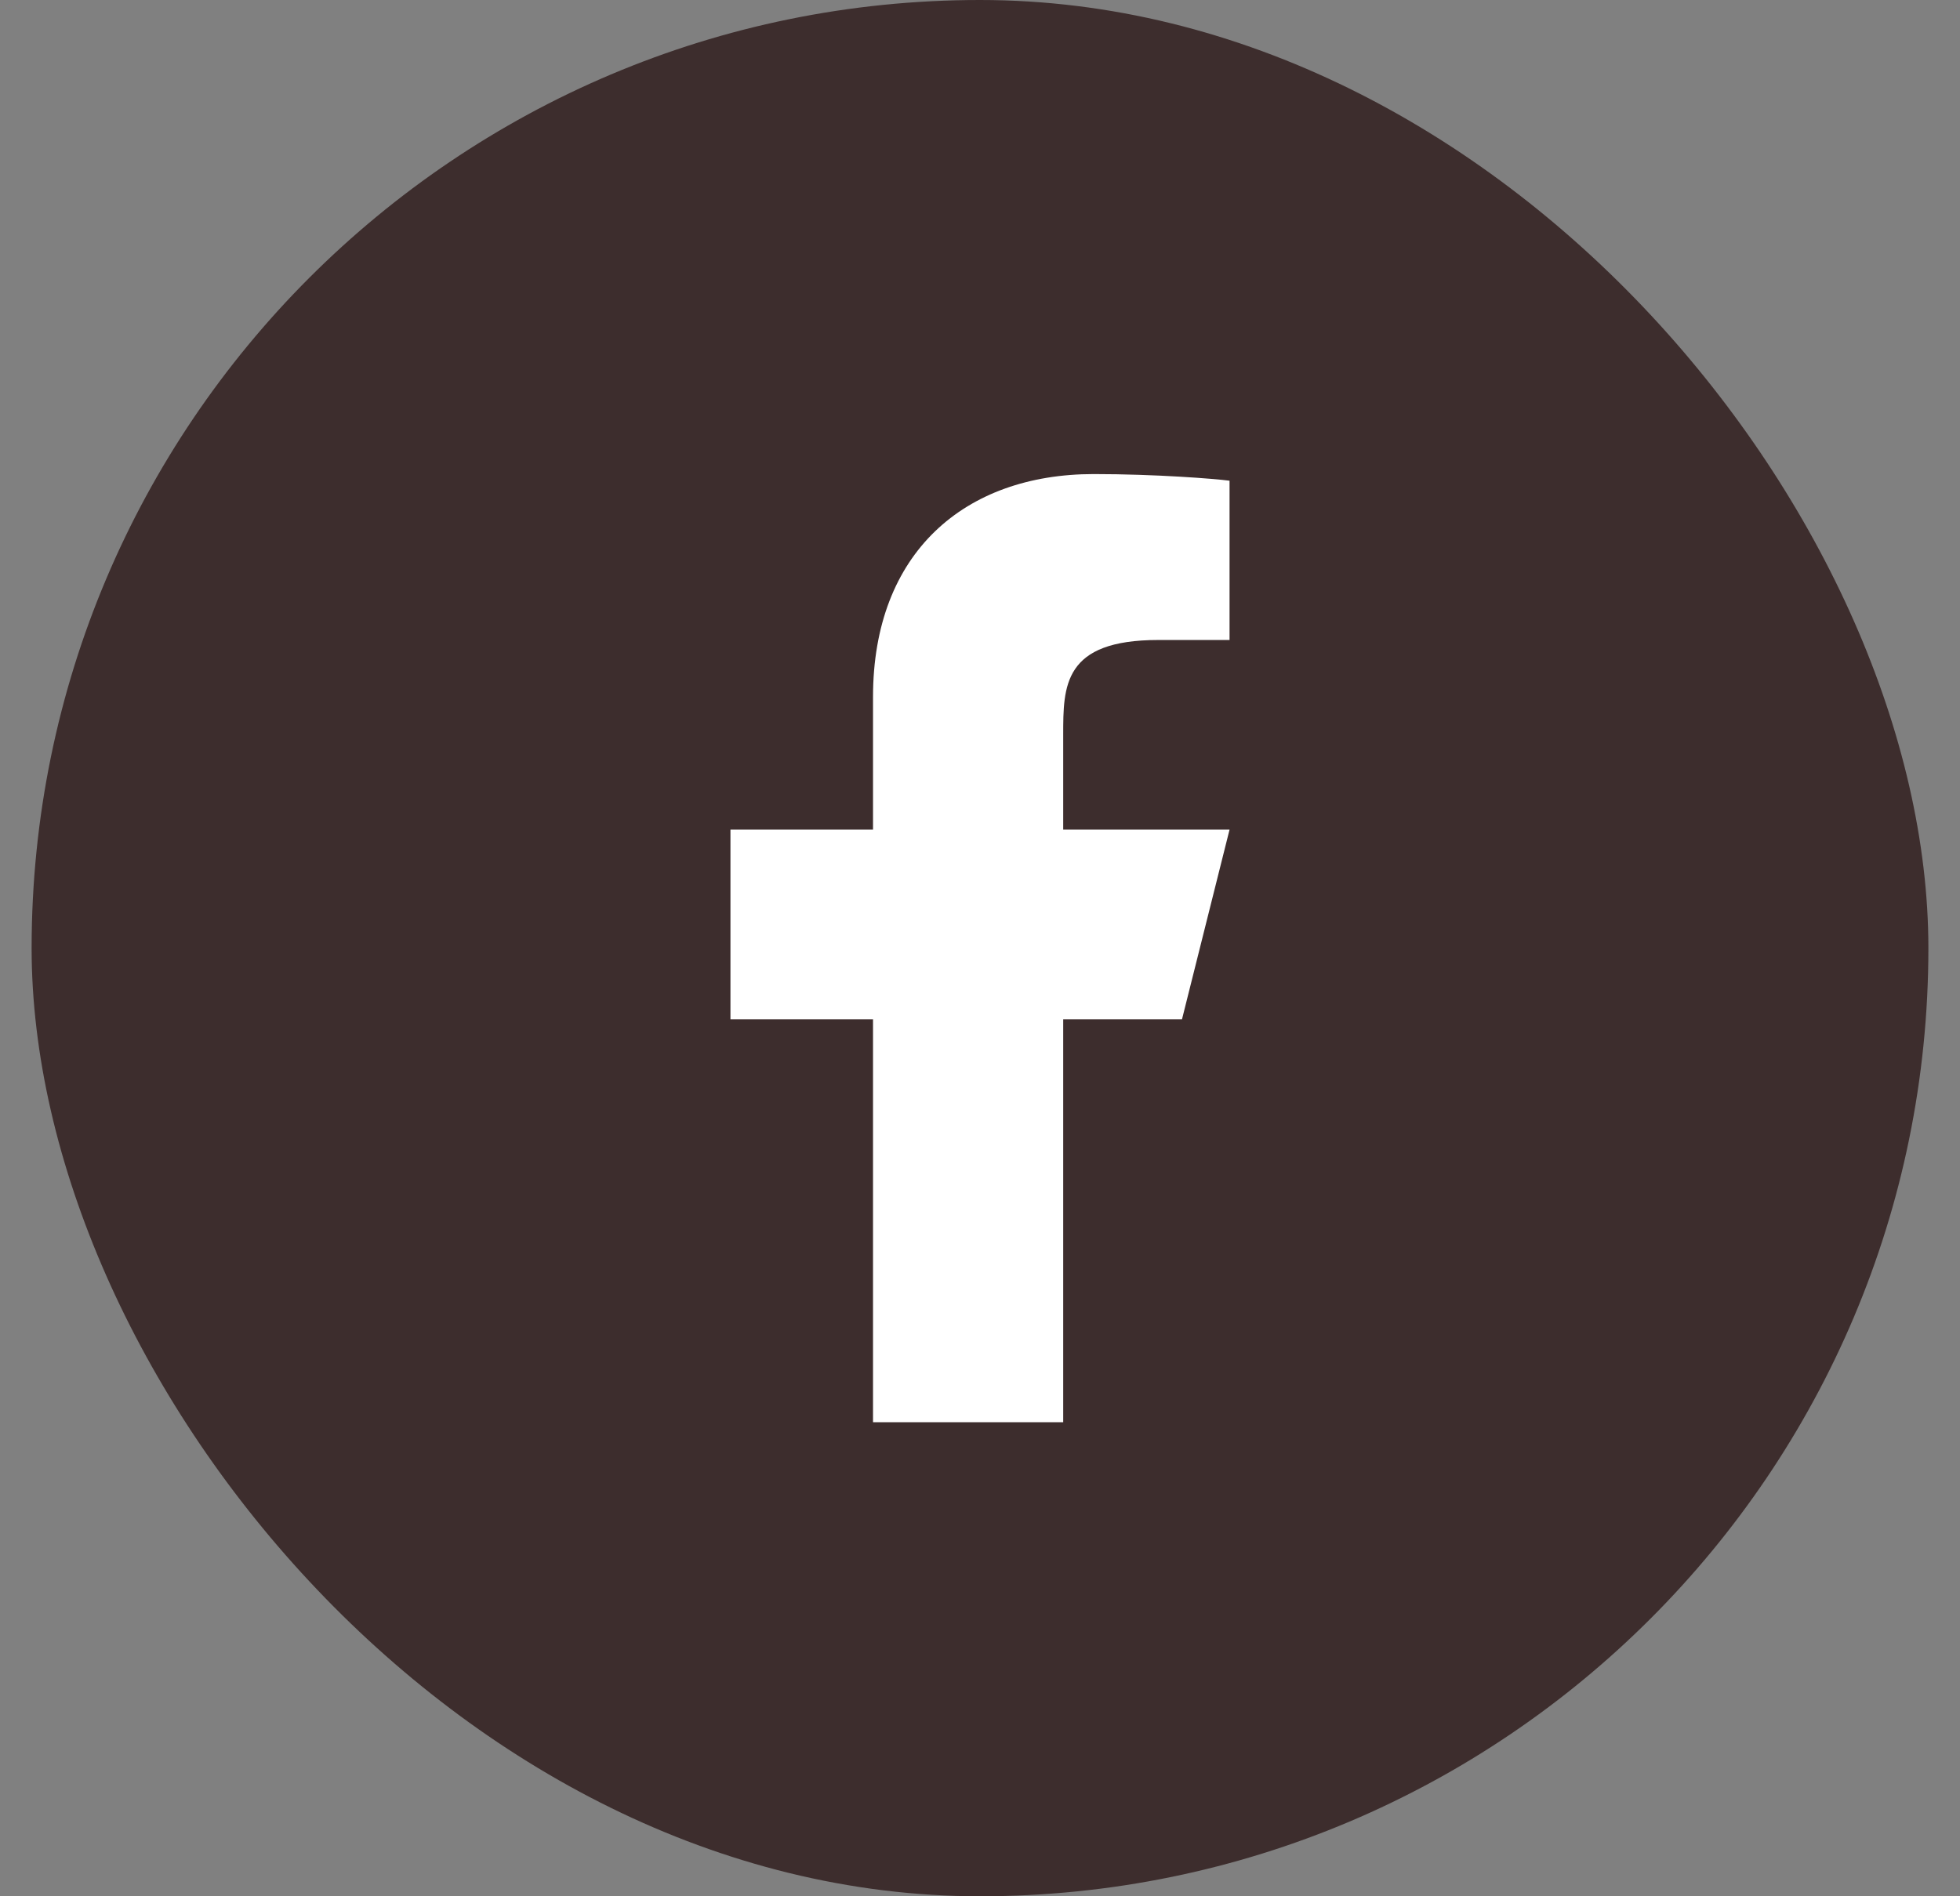 <?xml version="1.0" encoding="UTF-8"?> <svg xmlns="http://www.w3.org/2000/svg" width="31" height="30" viewBox="0 0 31 30" fill="none"><rect x="0" y="0" width="31" height="30" fill="#808080" stroke="none"/><rect x="0.5" width="30" height="30" rx="15" fill="#3D2D2D"></rect><path d="M16.816 16.125H18.695L19.447 13.125H16.816V11.625C16.816 10.852 16.816 10.125 18.32 10.125H19.447V7.605C19.202 7.573 18.277 7.5 17.299 7.5C15.258 7.5 13.808 8.743 13.808 11.025V13.125H11.553V16.125H13.808V22.5H16.816V16.125Z" fill="white"></path></svg> 